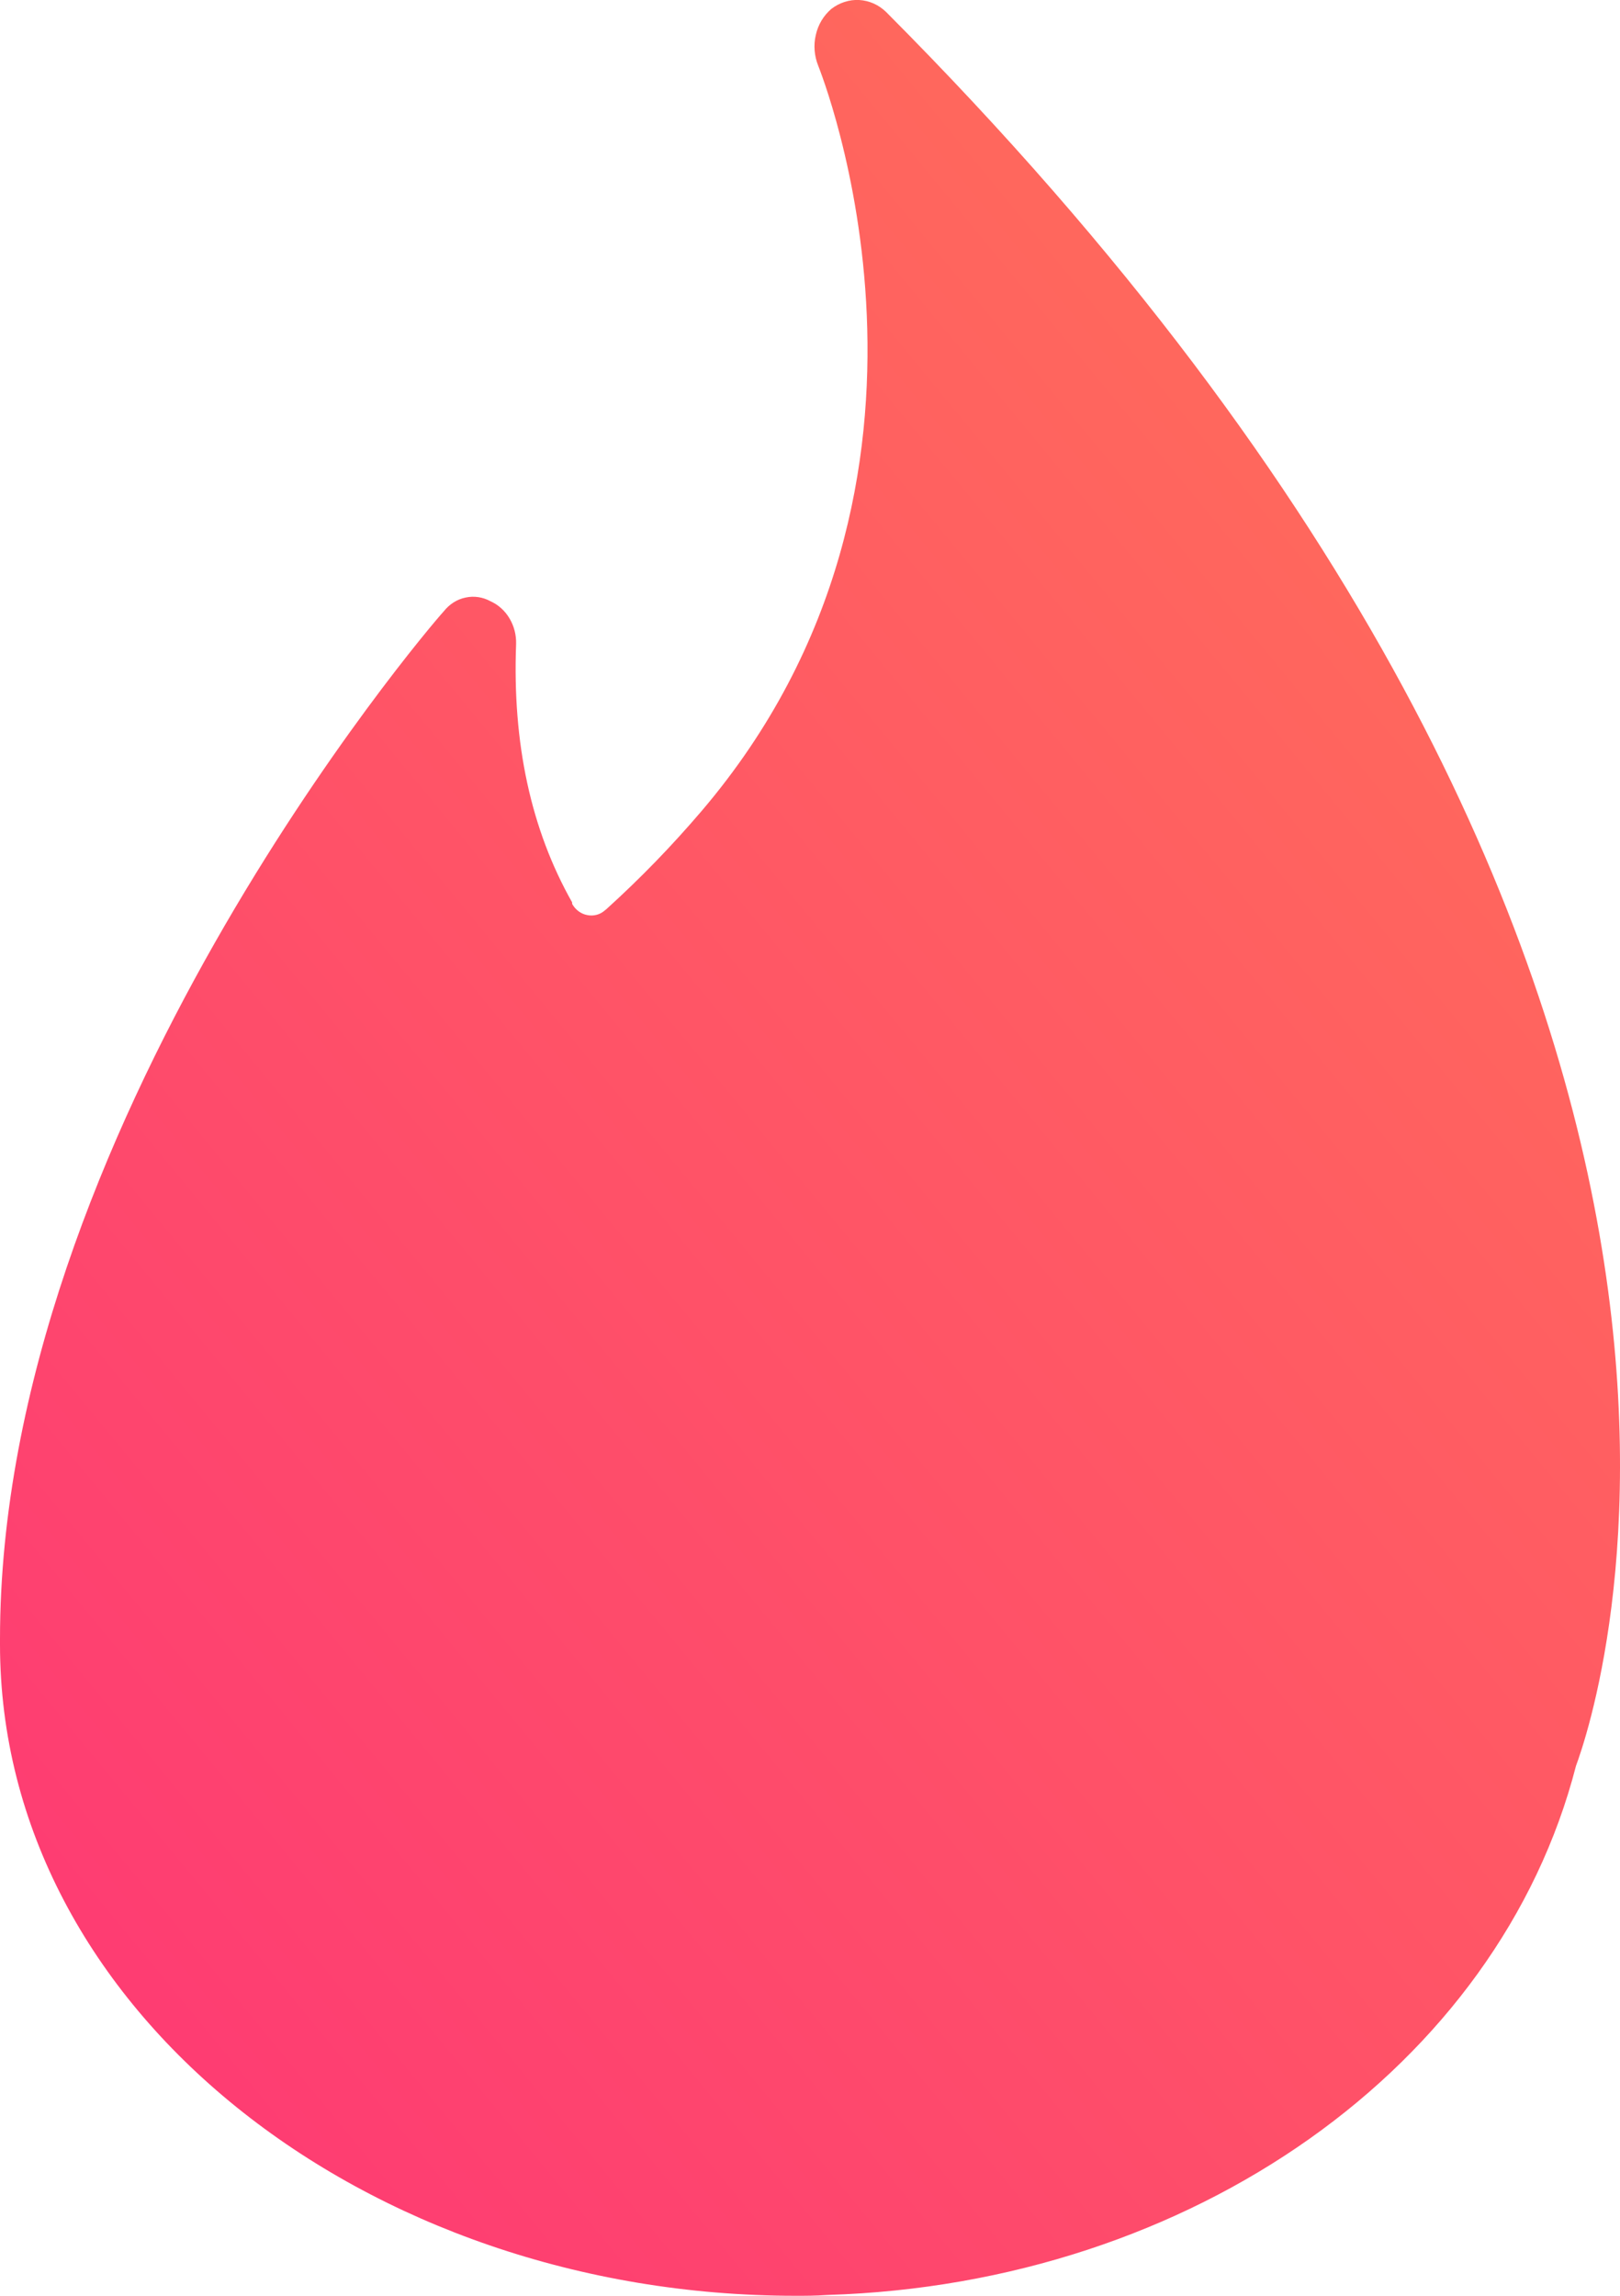 <svg width="12" height="17" viewBox="0 0 12 17" fill="none" xmlns="http://www.w3.org/2000/svg">
<path d="M4.238 6.693C4.25 6.715 4.266 6.733 4.286 6.748C4.305 6.762 4.327 6.772 4.35 6.776C4.373 6.781 4.397 6.78 4.42 6.774C4.443 6.768 4.464 6.756 4.482 6.74L4.492 6.732C4.748 6.5 4.976 6.264 5.194 6.009C7.299 3.544 6.071 0.515 6.061 0.487C6.032 0.415 6.025 0.335 6.043 0.259C6.06 0.182 6.101 0.115 6.158 0.066C6.218 0.02 6.291 -0.004 6.364 0C6.438 0.004 6.508 0.035 6.563 0.088C13.701 7.251 11.81 12.708 11.674 13.076C11.101 15.301 8.828 16.911 6.13 16.994C6.04 17 5.971 17 5.892 17C2.708 17 0 14.883 0 12.177V12.136C0 8.384 3.146 4.681 3.287 4.527C3.329 4.474 3.385 4.438 3.448 4.425C3.511 4.411 3.576 4.421 3.633 4.452C3.691 4.478 3.74 4.522 3.774 4.579C3.808 4.636 3.825 4.702 3.823 4.77C3.795 5.504 3.933 6.143 4.238 6.682V6.693Z" fill="url(#paint0_linear)"/>
<defs>
<linearGradient id="paint0_linear" x1="12.301" y1="-0" x2="-6.6" y2="15.568" gradientUnits="userSpaceOnUse">
<stop stop-color="#FF7556"/>
<stop offset="1" stop-color="#FE297C"/>
</linearGradient>
</defs>
</svg>
